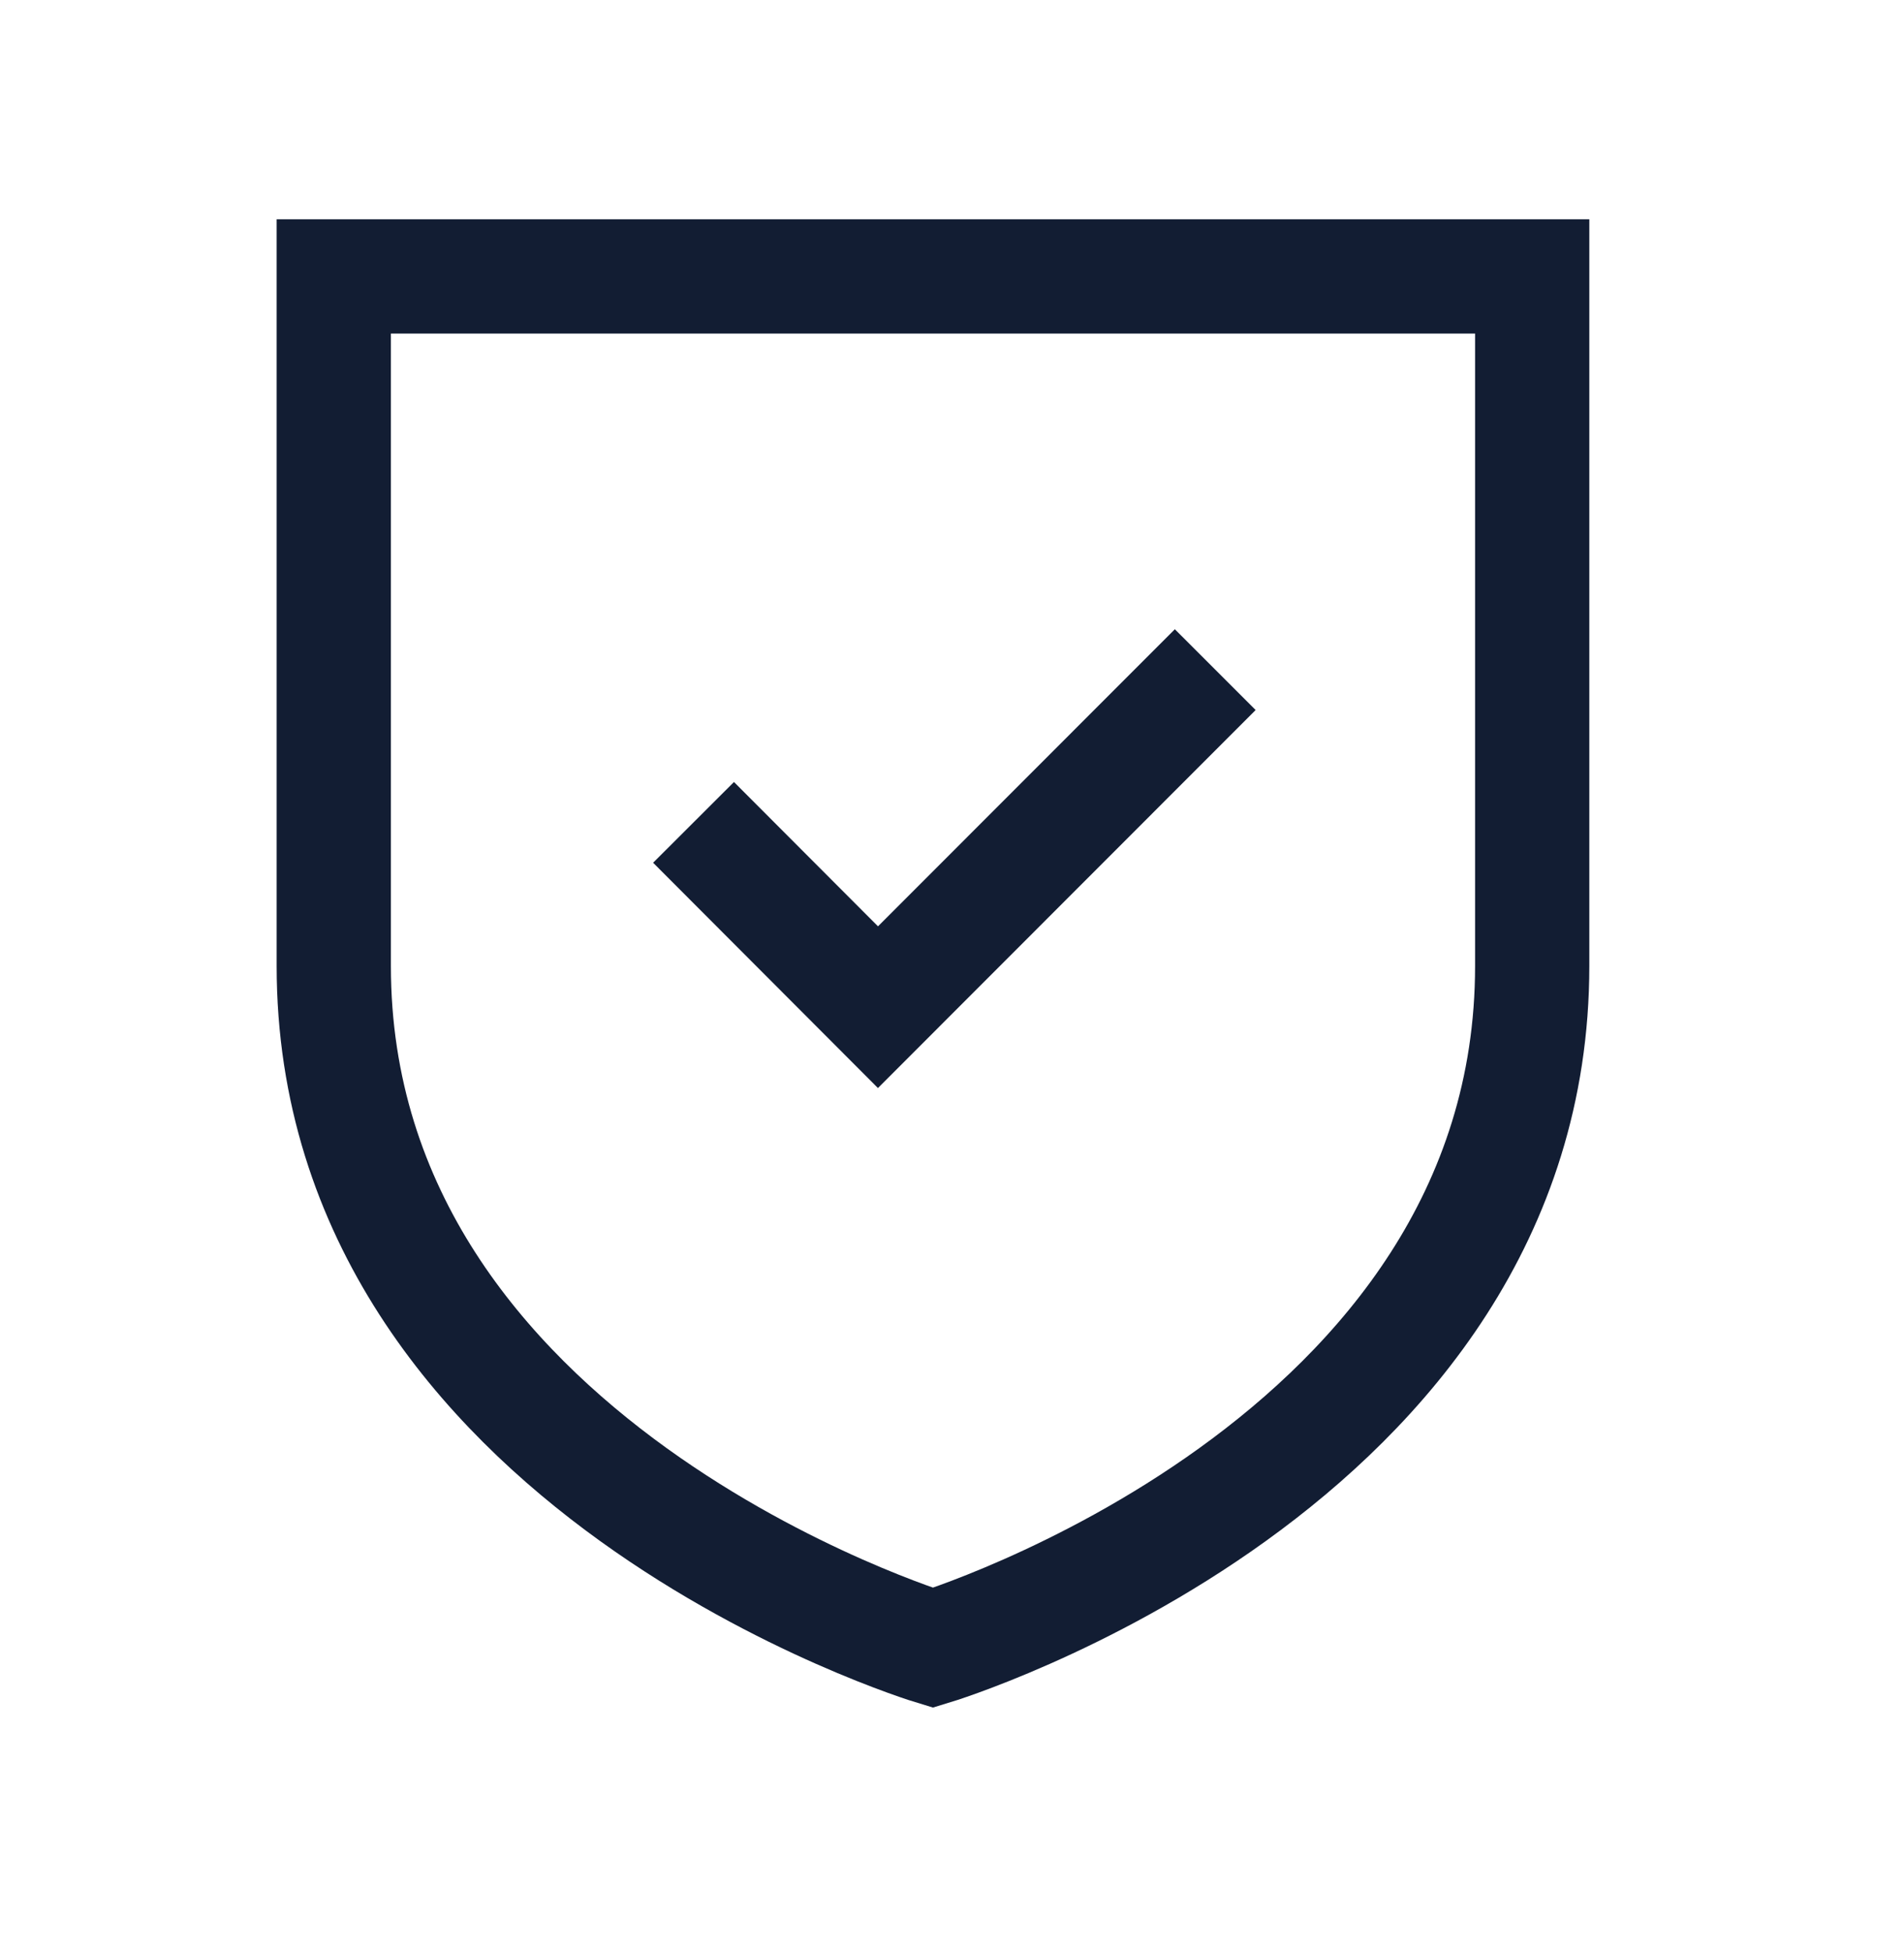 <svg width="40" height="41" viewBox="0 0 40 41" fill="none" xmlns="http://www.w3.org/2000/svg">
<path d="M15.418 18.119L18.445 21.151L24.682 14.911" stroke="#121D33" stroke-width="2.4" stroke-linecap="square"/>
<path fill-rule="evenodd" clip-rule="evenodd" d="M19.6 34.605C19.6 34.605 32.189 30.794 32.189 20.286V5.805H7.012V20.286C7.012 30.794 19.6 34.605 19.6 34.605Z" stroke="#121D33" stroke-width="2.4" stroke-linecap="round"/>
</svg>
